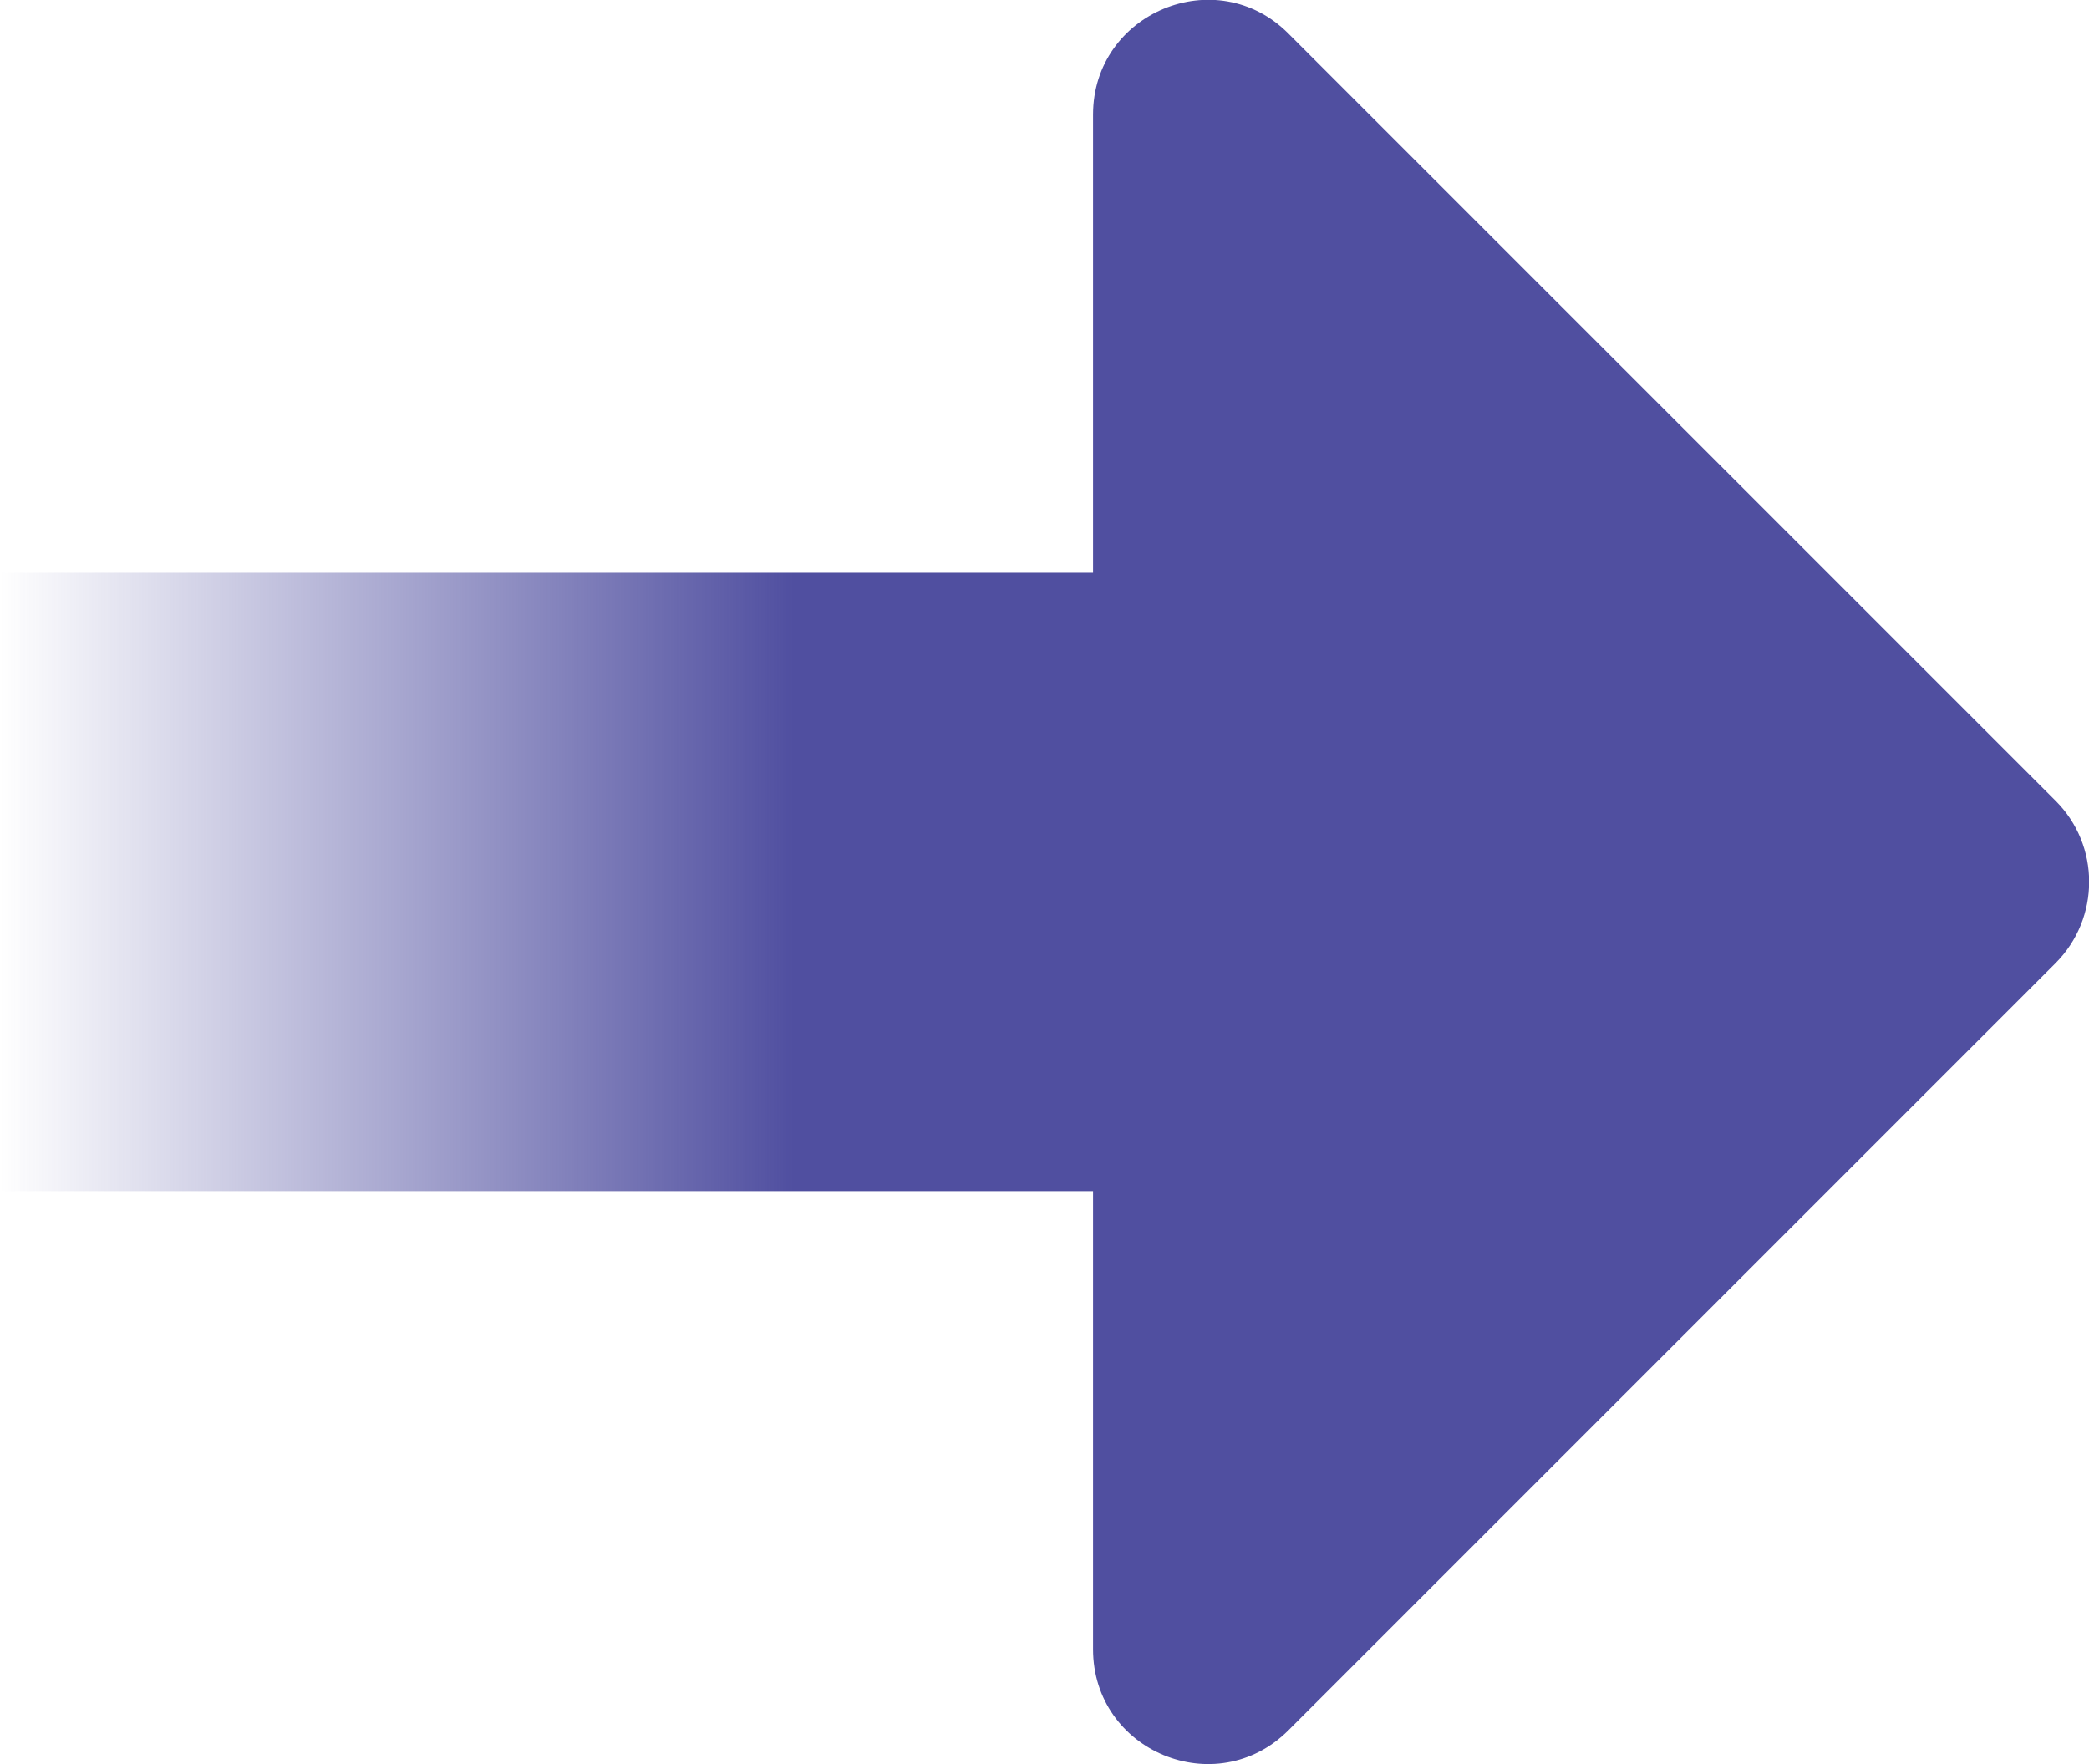 <?xml version="1.0" encoding="UTF-8"?>
<svg id="Layer_1" xmlns="http://www.w3.org/2000/svg" xmlns:xlink="http://www.w3.org/1999/xlink" version="1.1" viewBox="0 0 66.49 56.15">
  <!-- Generator: Adobe Illustrator 29.3.0, SVG Export Plug-In . SVG Version: 2.1.0 Build 146)  -->
  <defs>
    <style>
      .st0 {
        fill: url(#linear-gradient);
      }
    </style>
    <linearGradient id="linear-gradient" x1="0" y1="28.07" x2="66.49" y2="28.07" gradientUnits="userSpaceOnUse">
      <stop offset="0" stop-color="#504fa0" stop-opacity="0"/>
      <stop offset=".38" stop-color="#504fa0"/>
    </linearGradient>
  </defs>
  <path class="st0" d="M65.43,30.65l-24.42,24.42c-2.3,2.3-6.22.67-6.22-2.58v-14.58s-34.78,0-34.78,0v-19.68h34.78s0-14.58,0-14.58c0-3.25,3.93-4.88,6.22-2.58l24.42,24.42c1.42,1.42,1.42,3.73,0,5.16Z"/>
</svg>